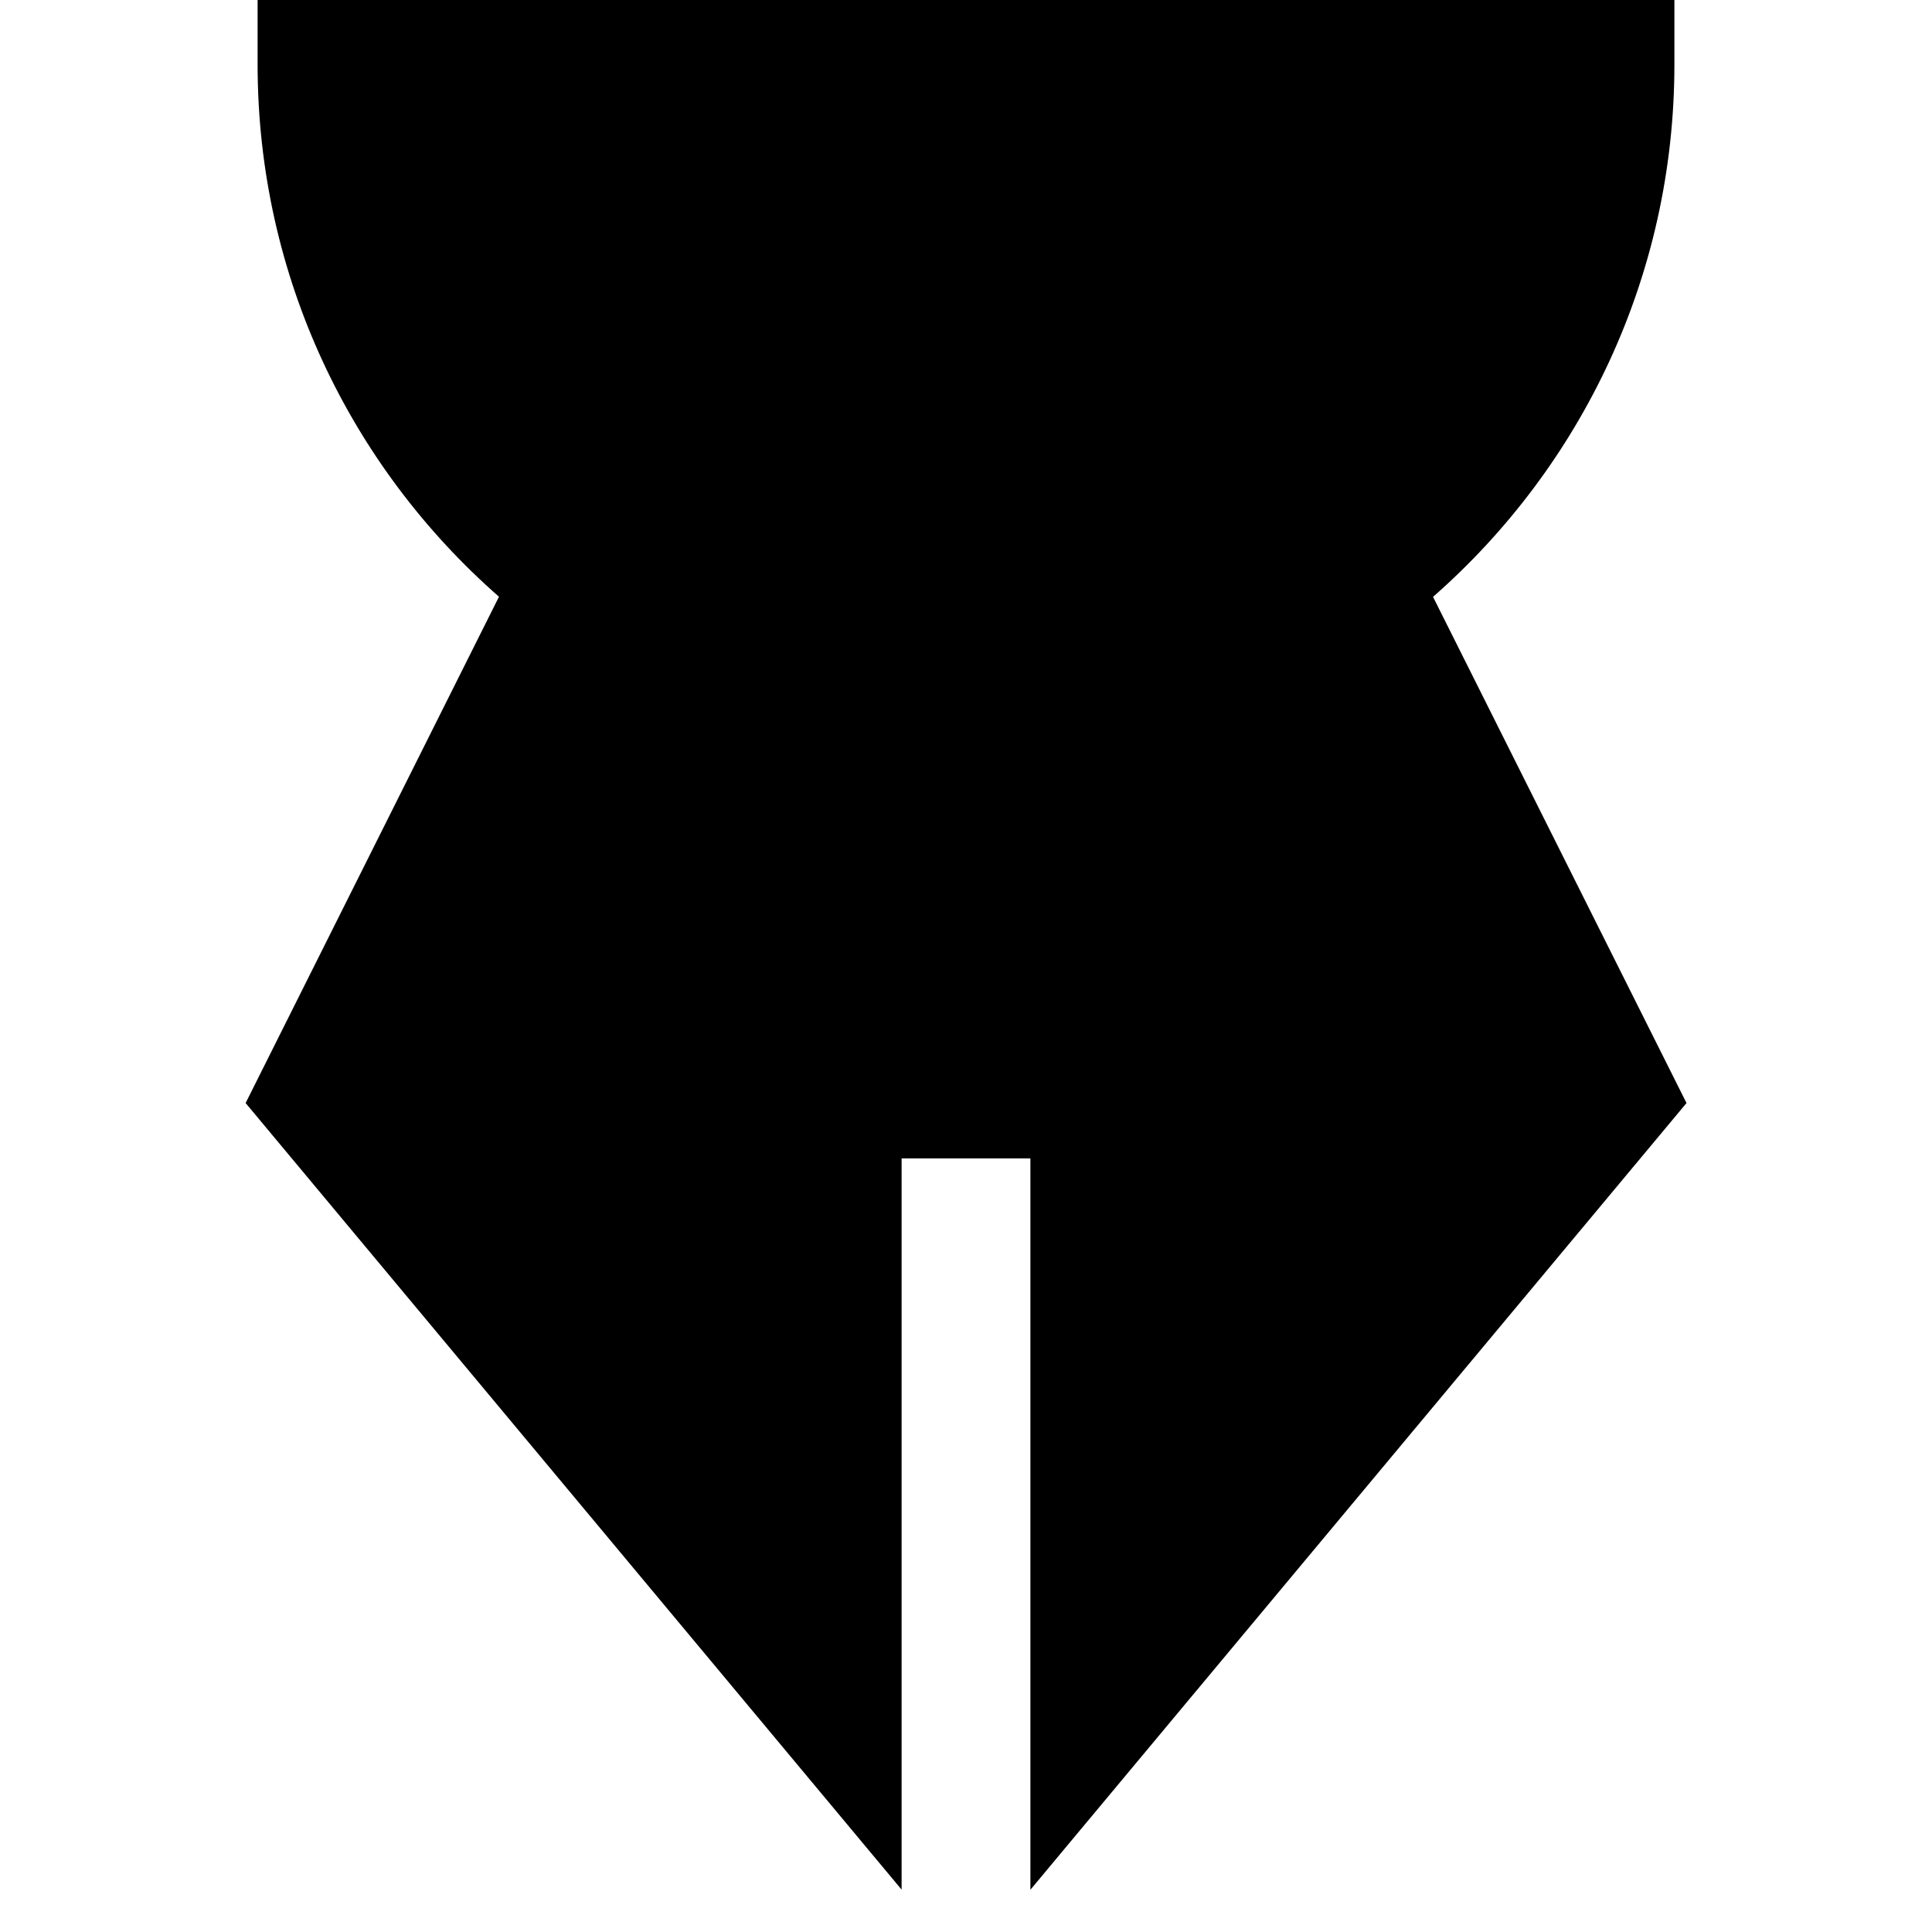 <svg width="15" height="15" viewBox="0 0 15 15" fill="none" xmlns="http://www.w3.org/2000/svg">
<path d="M2 0H13V0.5C13 2.148 12.275 3.626 11.126 4.634L13.094 8.564L8 14.672V8.994H7V14.671L1.907 8.564L3.874 4.633C2.725 3.626 2 2.148 2 0.5V0Z" fill="black"/>
</svg>
